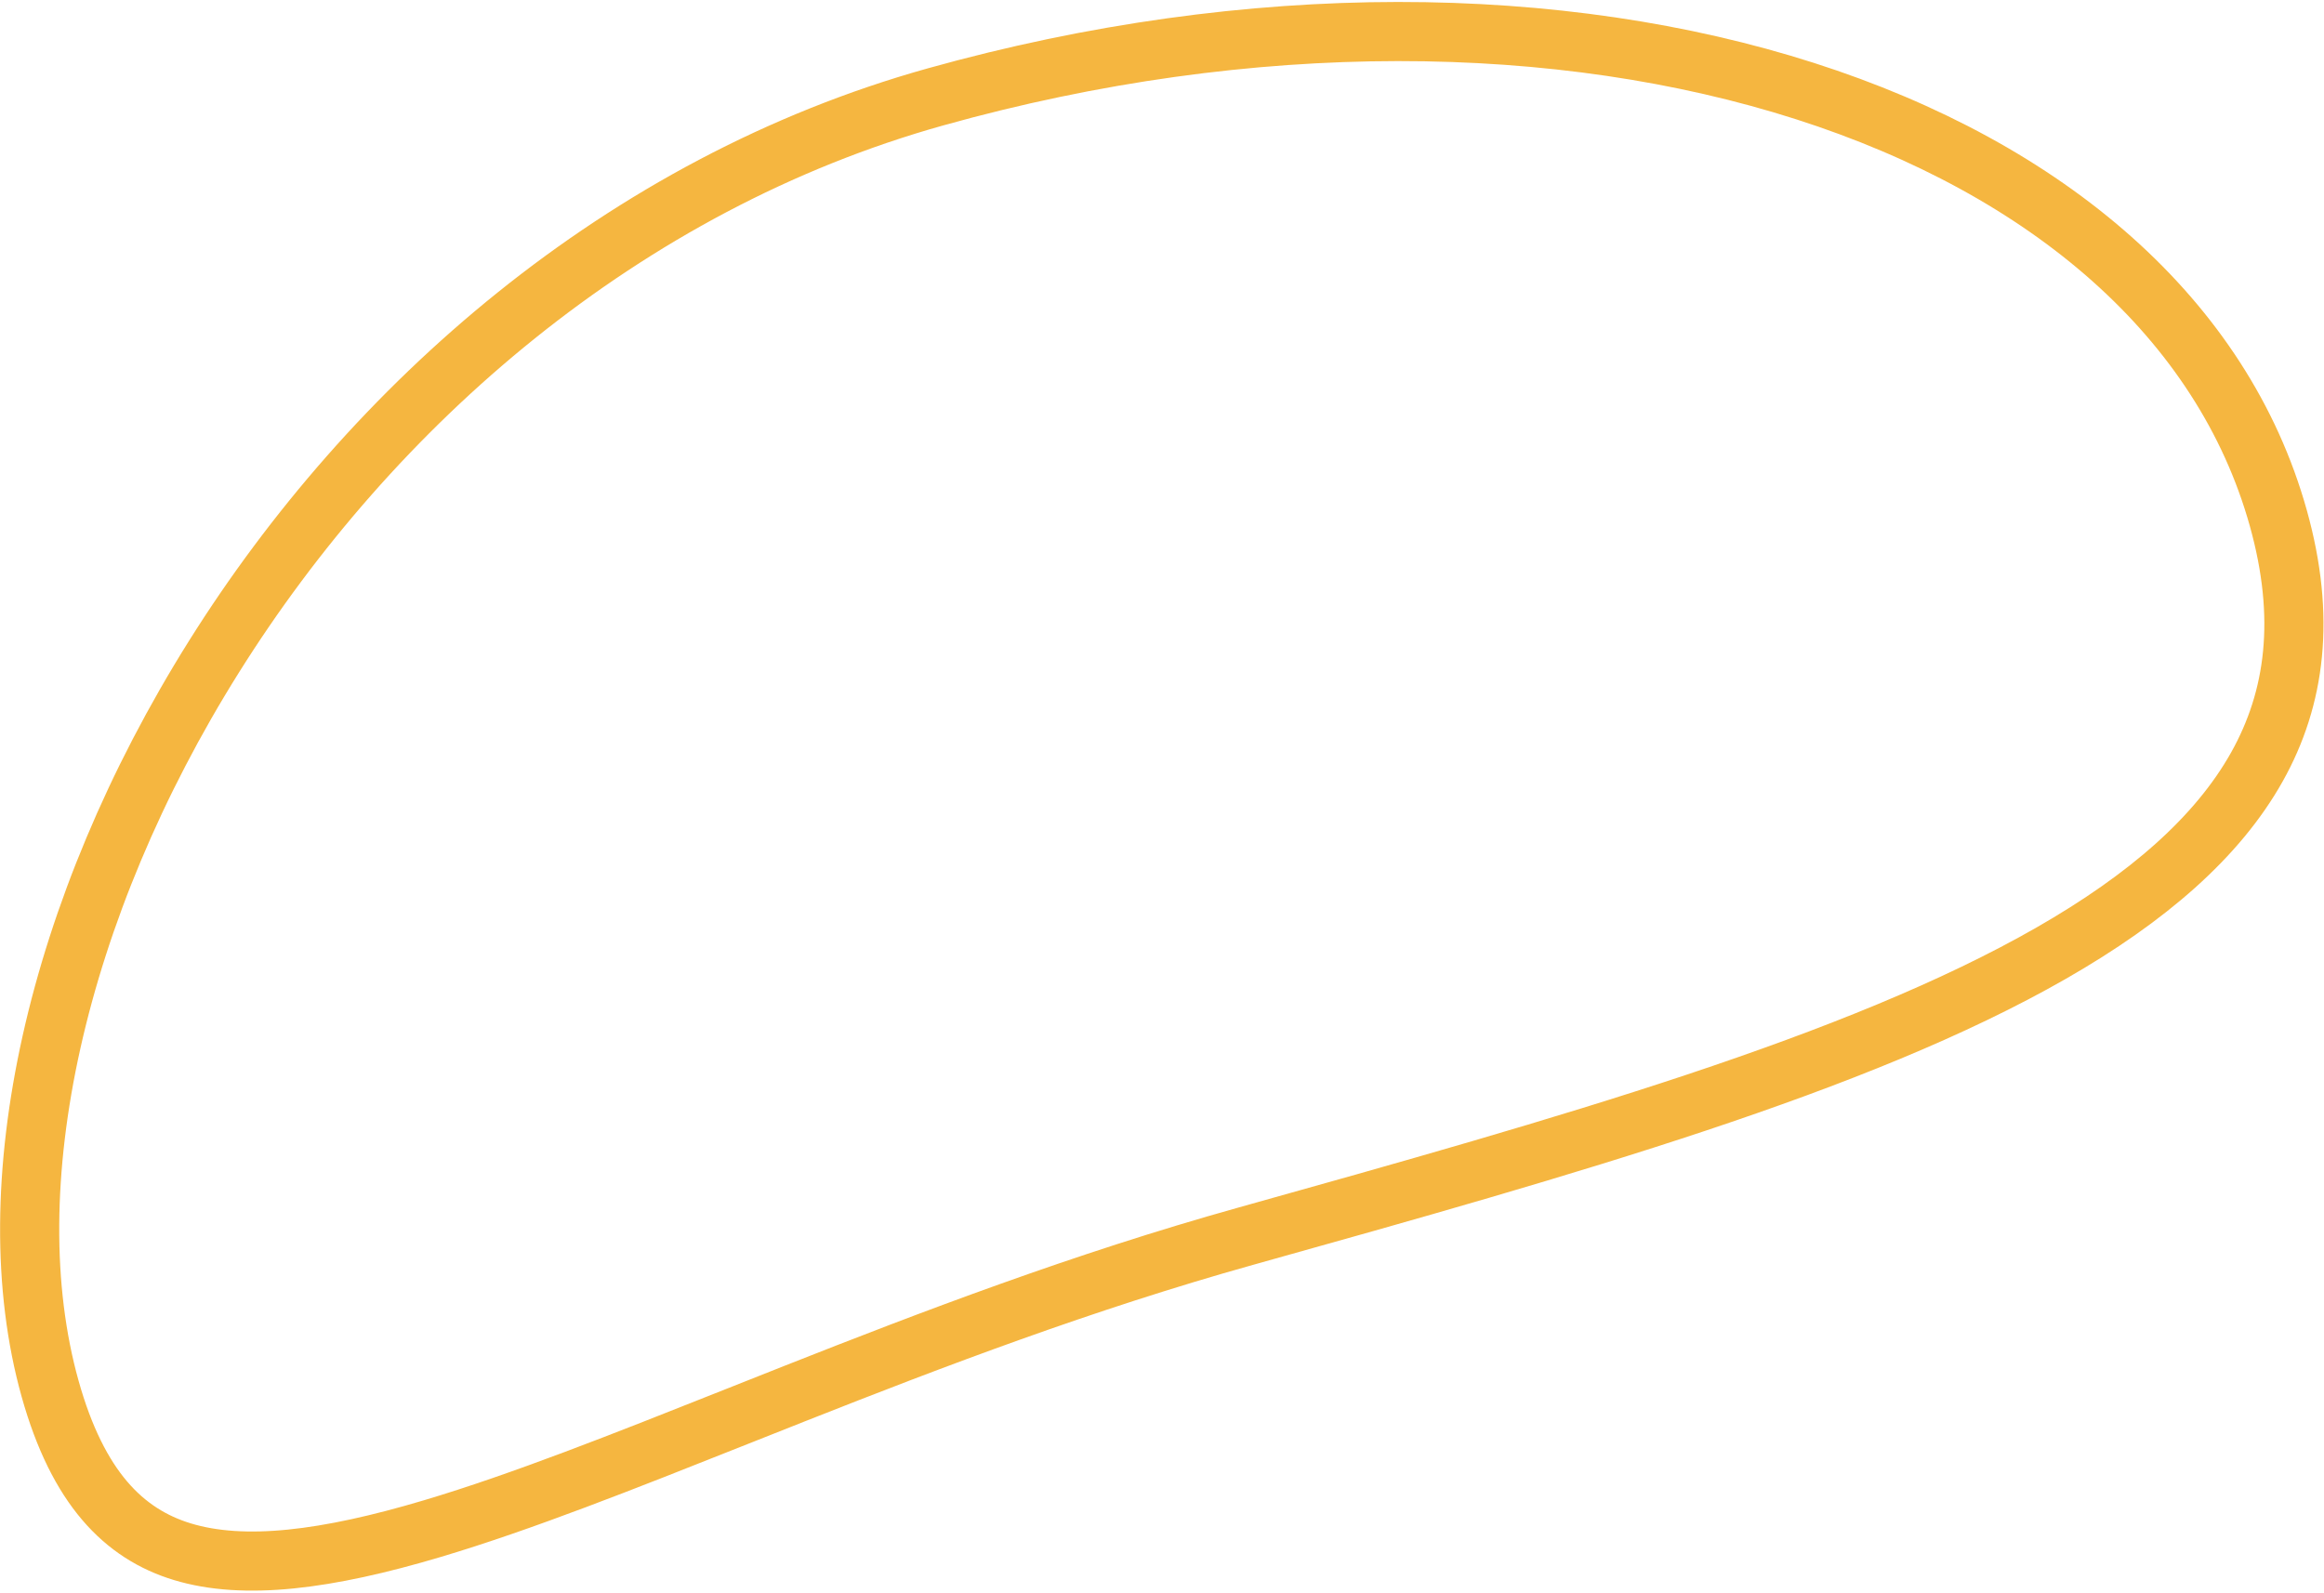 <?xml version="1.0" encoding="UTF-8"?> <svg xmlns="http://www.w3.org/2000/svg" width="786" height="539" viewBox="0 0 786 539" fill="none"><path d="M770.54 175.236C779.939 208.845 776.364 236.144 763.293 259.459C750.015 283.143 726.356 303.749 693.707 322.449C628.163 359.99 530.499 387.653 421.274 418.196C366.361 433.552 315.228 453.064 269.049 471.313C262.31 473.977 255.685 476.609 249.175 479.196C210.858 494.422 176.528 508.065 146.228 517.1C110.522 527.747 82.564 531.277 61.633 524.903C41.894 518.892 26.329 503.34 16.927 469.715C-2.083 401.733 18.8 307.576 72.364 222.147C125.739 137.02 210.483 62.393 316.397 32.775C423.553 2.811 528.132 4.444 610.434 30.803C692.827 57.191 751.694 107.84 770.54 175.236Z" stroke="#F5B640" stroke-width="20"></path></svg> 